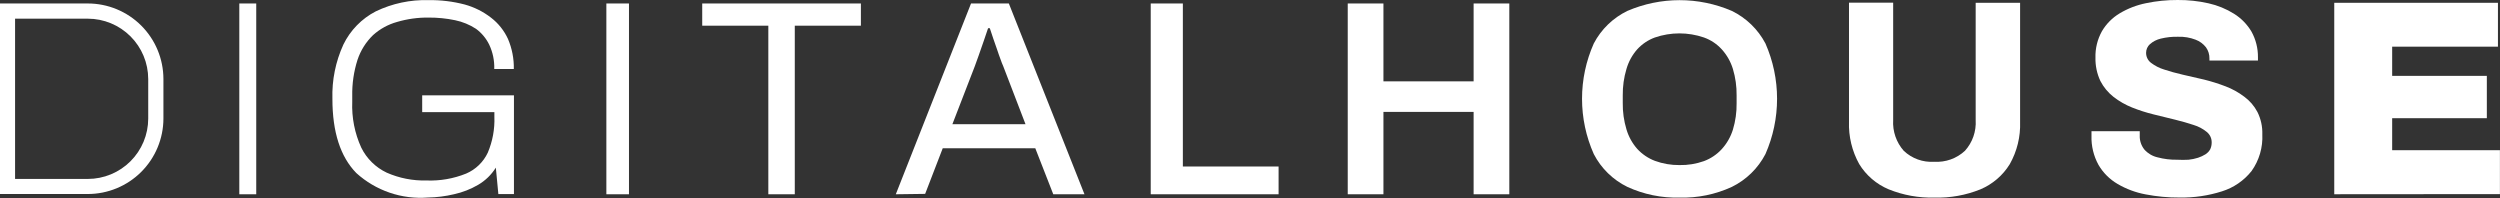 <svg width="7954" height="630" viewBox="0 0 7954 630" fill="none" xmlns="http://www.w3.org/2000/svg">
<rect x="0" y="0" width="7954" height="630" fill="#333333" stroke="none"/>
<path d="M761.401 618.092V11.055H815.25V618.092H761.401Z" fill="white"/>
<path d="M1361.33 628.467C1320.09 631.624 1278.65 626.354 1239.53 612.974C1200.4 599.594 1164.4 578.385 1133.74 550.642C1082.98 498.758 1057.6 420.092 1057.6 314.641C1055.77 255.089 1067.72 195.92 1092.51 141.743C1114.57 96.347 1150.73 59.306 1195.58 36.152C1248.01 10.97 1305.71 -1.29 1363.85 0.395C1402.44 -0.124 1440.93 4.543 1478.28 14.276C1508.81 22.647 1537.4 36.941 1562.41 56.344C1585.6 74.207 1604.08 97.455 1616.26 124.072C1629.12 154.233 1635.43 186.784 1634.77 219.567H1572.51C1573.4 192.863 1567.92 166.33 1556.52 142.164C1546.8 122.176 1532.36 104.849 1514.45 91.679C1494.19 78.503 1471.65 69.228 1447.99 64.334C1420.32 58.559 1392.11 55.741 1363.85 55.922C1329.83 55.492 1295.94 60.17 1263.31 69.803C1234.87 77.694 1208.65 92.096 1186.74 111.871C1164.29 133.626 1147.41 160.468 1137.52 190.122C1125.63 227.361 1119.95 266.303 1120.7 305.388V323.895C1118.69 373.985 1128.49 423.844 1149.3 469.449C1166.51 504.539 1195.14 532.729 1230.49 549.379C1270.22 566.851 1313.32 575.325 1356.7 574.197C1399.84 575.921 1442.86 568.469 1482.9 552.326C1513.27 539.38 1537.83 515.722 1551.89 485.856C1567.21 449.719 1574.4 410.655 1572.93 371.432V356.709H1343.24V303.282H1635.19V617.529H1585.55L1577.56 533.393C1563.5 555.939 1544.14 574.714 1521.18 588.083C1497.38 601.978 1471.54 612.055 1444.62 617.95C1417.32 624.462 1389.39 627.989 1361.33 628.467V628.467Z" fill="white"/>
<path d="M1929.21 618.092V11.055H2001.15V618.092H1929.21Z" fill="white"/>
<path d="M2444.53 618.092V81.726H2234.19V11.055H2739.01V81.726H2528.67V618.092H2444.53Z" fill="white"/>
<path d="M2850.06 618.092L3089.42 11.055H3209.74L3450.37 618.092H3351.09L3293.87 471.697H2999.4L2943.45 616.829L2850.06 618.092ZM3030.11 395.135H3262.74L3191.65 210.035C3189.13 204.987 3186.6 197.835 3183.24 188.58C3179.87 179.325 3176.08 169.229 3172.3 157.45C3168.51 145.671 3163.88 134.31 3160.1 122.531L3149.16 89.722H3143.69C3139.48 101.501 3134.86 115.383 3129.39 131.79C3123.92 148.196 3118.87 162.076 3113.82 176.379C3108.77 190.682 3104.57 202.464 3101.2 211.299L3030.11 395.135Z" fill="white"/>
<path d="M3661.15 618.092V11.055H3763.37V529.751H4067.95V618.092H3661.15Z" fill="white"/>
<path d="M4287.96 618.092V11.055H4401.54V258.83H4688.45V11.055H4802.03V618.092H4688.45V356.01H4401.54V618.092H4287.96Z" fill="white"/>
<path d="M5343.45 628.702C5286.33 630.127 5229.64 618.474 5177.71 594.63C5131.79 572.262 5094.31 535.668 5070.85 490.297C5046.16 434.889 5033.39 374.908 5033.39 314.246C5033.39 253.583 5046.16 193.597 5070.85 138.189C5094.48 93.149 5131.94 56.878 5177.71 34.703C5230.2 12.134 5286.74 0.492 5343.87 0.492C5401.01 0.492 5457.55 12.134 5510.04 34.703C5555.73 57 5593.15 93.238 5616.89 138.189C5641.31 193.671 5653.92 253.628 5653.92 314.246C5653.92 374.863 5641.31 434.815 5616.89 490.297C5593.31 535.579 5555.88 572.139 5510.04 594.63C5457.87 618.643 5400.86 630.301 5343.45 628.702V628.702ZM5343.45 525.217C5369.94 525.721 5396.31 521.444 5421.28 512.595C5442.98 504.518 5462.44 491.4 5478.07 474.316C5494.2 456.515 5506.26 435.408 5513.41 412.473C5521.66 385.205 5525.63 356.822 5525.19 328.337V303.518C5525.56 275.037 5521.59 246.666 5513.41 219.382C5506.36 196.28 5494.29 175.022 5478.07 157.122C5462.54 140.026 5443.04 127.021 5421.28 119.26C5370.71 101.888 5315.78 101.888 5265.21 119.26C5243.63 127.143 5224.29 140.135 5208.84 157.122C5193.02 175.101 5181.38 196.365 5174.76 219.382C5166.58 246.666 5162.61 275.037 5162.98 303.518V327.495C5162.54 355.98 5166.51 384.363 5174.76 411.63C5181.47 434.483 5193.1 455.594 5208.84 473.474C5224.39 490.455 5243.69 503.561 5265.21 511.752C5290.26 520.92 5316.77 525.484 5343.45 525.217V525.217Z" fill="white"/>
<path d="M6154.54 628.675C6104.58 629.971 6054.89 620.949 6008.57 602.172C5969.8 585.82 5937.13 557.716 5915.18 521.821C5892.37 480.717 5881.17 434.185 5882.78 387.205V8.594H6023.29V382.157C6021.19 417.857 6033.28 452.938 6056.95 479.753C6069.79 491.933 6085.02 501.325 6101.67 507.334C6118.32 513.343 6136.04 515.842 6153.7 514.672C6171.55 515.816 6189.45 513.312 6206.31 507.309C6223.16 501.305 6238.61 491.926 6251.72 479.753C6263.59 466.558 6272.71 451.139 6278.56 434.383C6284.41 417.627 6286.87 399.872 6285.8 382.157V9.015H6427.14V387.626C6428.82 434.666 6417.47 481.251 6394.33 522.242C6372.22 558.166 6339.41 586.266 6300.52 602.593C6254.17 621.226 6204.48 630.105 6154.54 628.675V628.675Z" fill="white"/>
<path d="M6934.88 628.507C6898.45 628.723 6862.1 625.341 6826.34 618.411C6794.91 612.607 6764.73 601.358 6737.16 585.176C6712.08 570.548 6691.21 549.681 6676.58 524.6C6661 496.302 6653.3 464.342 6654.28 432.053V424.057C6654 421.823 6654 419.559 6654.28 417.325H6807.83C6808.02 419.424 6808.02 421.537 6807.83 423.636C6807.65 425.876 6807.65 428.128 6807.83 430.368C6807.06 446.798 6812.29 462.946 6822.56 475.8C6833.63 488.282 6848.35 496.964 6864.62 500.619C6884.93 506.009 6905.88 508.56 6926.88 508.193C6938.93 508.852 6951.01 508.852 6963.06 508.193C6973.35 507.156 6983.51 505.04 6993.35 501.882C7001.61 499.17 7009.51 495.499 7016.91 490.944C7023.19 486.938 7028.39 481.448 7032.05 474.958C7035.16 468.237 7036.74 460.909 7036.68 453.503C7036.83 447.077 7035.5 440.706 7032.81 434.872C7030.11 429.038 7026.11 423.899 7021.12 419.851C7008.71 409.701 6994.41 402.12 6979.05 397.554C6961.8 391.665 6942.03 386.195 6920.15 380.726L6851.58 363.898C6828.39 358.194 6805.62 350.889 6783.43 342.027C6762.33 333.606 6742.51 322.276 6724.54 308.37C6707.01 294.636 6692.66 277.273 6682.47 257.47C6671.64 234.32 6666.32 208.98 6666.9 183.43C6666.09 154.042 6673.21 124.978 6687.52 99.294C6701.26 75.947 6720.65 56.421 6743.89 42.503C6769.87 26.965 6798.33 16.007 6828.03 10.11C6861.09 3.21 6894.79 -0.174 6928.57 0.014C6961.54 -0.254 6994.42 3.275 7026.59 10.531C7055.34 16.922 7082.79 28.157 7107.78 43.761C7130.55 57.99 7149.59 77.467 7163.31 100.557C7177.1 125.527 7184.2 153.64 7183.92 182.167V192.684H7029.53V186.793C7029.93 173.864 7026.09 161.16 7018.59 150.616C7010 139.549 6998.49 131.101 6985.36 126.218C6967.79 119.485 6949.05 116.335 6930.25 116.959C6911.56 116.446 6892.89 118.427 6874.72 122.849C6861.95 125.836 6850.11 131.904 6840.22 140.52C6836.38 143.96 6833.3 148.173 6831.2 152.885C6829.1 157.598 6828.02 162.705 6828.03 167.865C6827.94 174.039 6829.31 180.148 6832.01 185.7C6834.71 191.252 6838.68 196.093 6843.59 199.837C6856.23 209.434 6870.47 216.7 6885.66 221.292C6903.33 227.182 6923.1 232.646 6944.97 237.694L7012.7 253.264C7035.84 259.02 7058.6 266.18 7080.85 274.714C7102.09 282.772 7122.06 293.823 7140.17 307.528C7157.74 320.361 7172.13 337.058 7182.24 356.328C7193.23 378.375 7198.57 402.8 7197.8 427.421C7199.83 468.986 7187.83 510.028 7163.73 543.95C7139.54 574.525 7106.7 597.103 7069.5 608.736C7025.99 622.588 6980.53 629.265 6934.88 628.507V628.507Z" fill="white"/>
<path d="M7426.66 617.987V8.844H7947.46V148.507H7610.92V241.481H7912.13V376.096H7610.92V477.902H7953.77V617.566L7426.66 617.987Z" fill="white"/>
<path d="M279.332 617.25H0V11.055H279.332C343.078 11.055 404.217 36.346 449.332 81.382C494.446 126.418 519.848 187.515 519.959 251.261V377.465C519.737 441.138 494.288 502.127 449.185 547.072C404.083 592.017 343.005 617.25 279.332 617.25V617.25ZM47.958 569.292H279.332C330.247 569.292 379.081 549.096 415.123 513.133C451.165 477.17 471.469 428.38 471.58 377.465V251.261C471.469 200.346 451.165 151.556 415.123 115.593C379.081 79.63 330.247 59.429 279.332 59.429H47.958V569.292Z" fill="white"/>
</svg>
